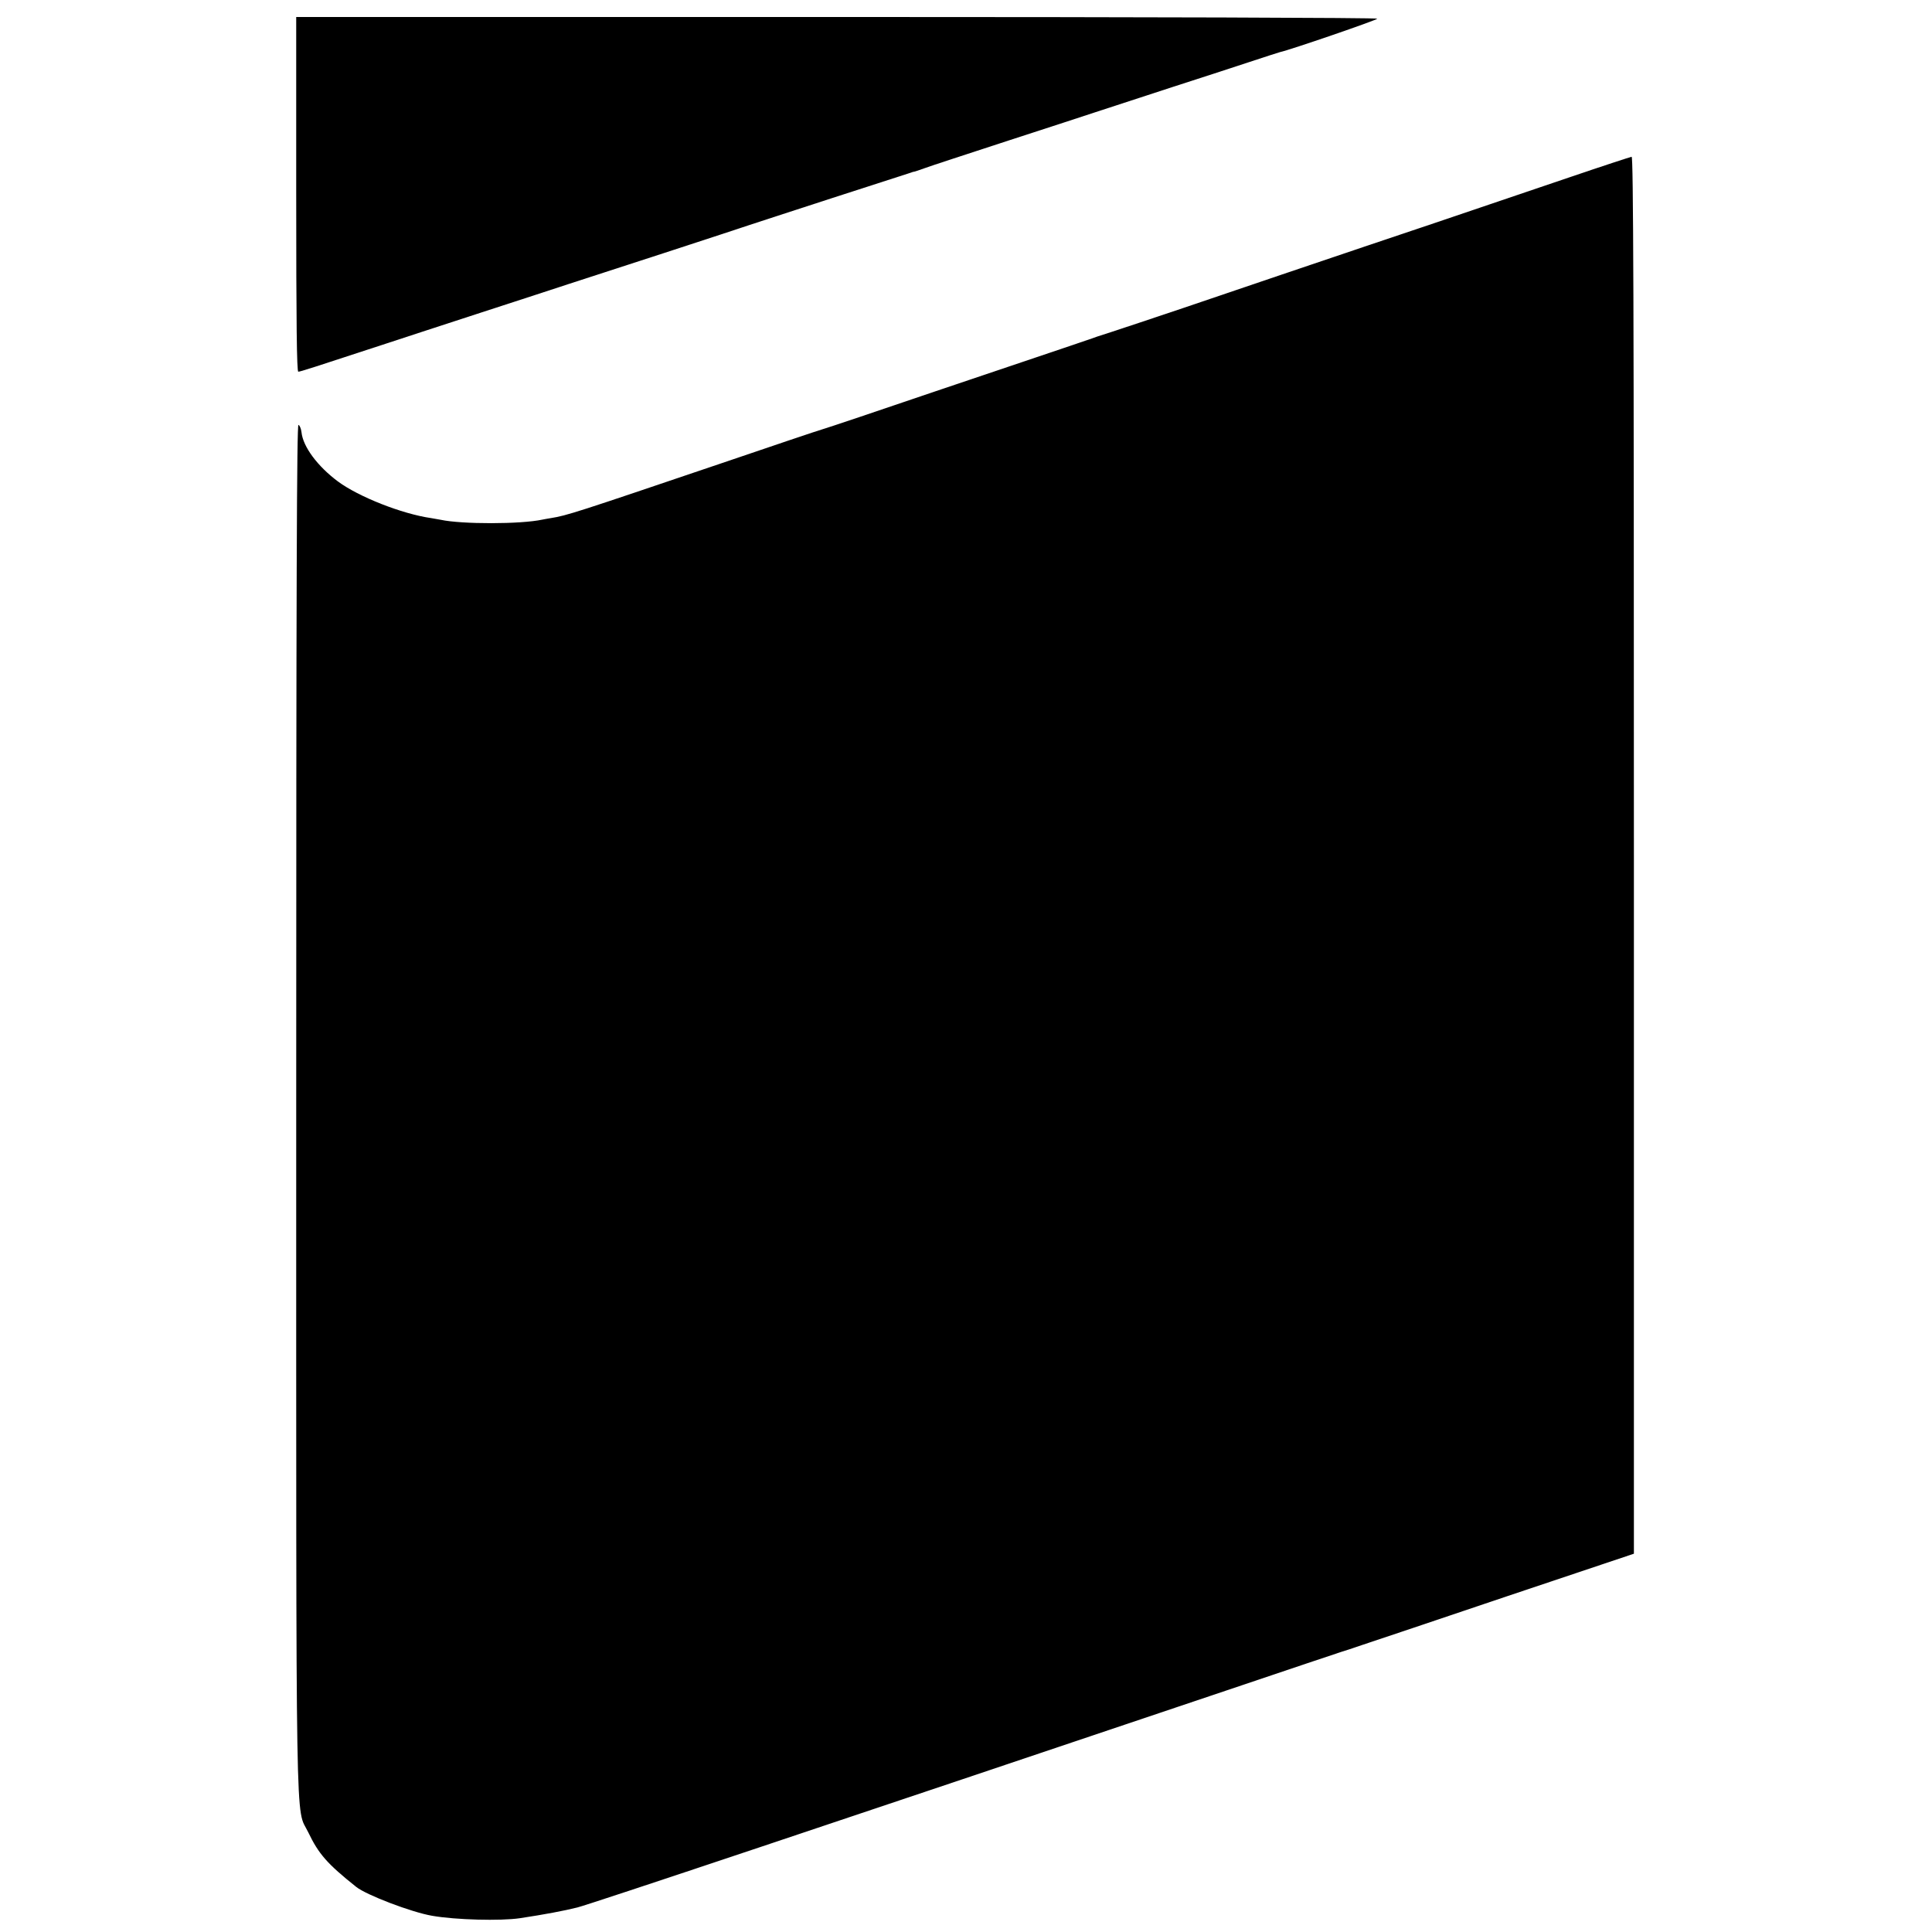 <?xml version="1.0" standalone="no"?>
<!DOCTYPE svg PUBLIC "-//W3C//DTD SVG 20010904//EN"
 "http://www.w3.org/TR/2001/REC-SVG-20010904/DTD/svg10.dtd">
<svg version="1.0" xmlns="http://www.w3.org/2000/svg"
 width="1024pt" height="1024pt" viewBox="0 0 1024 1024"
 preserveAspectRatio="xMidYMid meet">
<g transform="translate(0,1024) scale(0.1,-0.1)"
fill="#000000" stroke="none">
<path d="M1570 9210 c0 -687 3 -940 11 -940 11 0 79 22 469 150 80 26 307 101
505 165 198 64 405 132 460 150 55 18 282 92 505 164 223 73 423 138 445 146
22 7 222 73 445 145 223 72 411 133 418 135 7 3 14 5 17 5 3 0 29 9 57 19 29
11 229 76 443 146 215 70 422 137 460 150 228 75 641 209 645 210 3 1 77 25
165 54 88 29 165 54 170 55 49 10 515 170 515 177 0 5 -1221 9 -2865 9 l-2865
0 0 -940z"/>
<path d="M8315 9299 c-176 -60 -493 -167 -705 -239 -409 -137 -1315 -444
-1340 -453 -28 -10 -445 -149 -455 -151 -5 -2 -17 -6 -25 -9 -8 -3 -76 -26
-150 -51 -74 -25 -382 -129 -685 -231 -302 -103 -570 -193 -595 -200 -25 -7
-265 -88 -535 -180 -779 -264 -819 -277 -905 -291 -14 -2 -34 -6 -45 -8 -115
-25 -428 -25 -539 -1 -12 2 -34 6 -51 9 -154 22 -385 113 -495 195 -107 80
-184 183 -192 260 -2 19 -10 37 -16 39 -9 3 -12 -819 -12 -3616 0 -3996 -5
-3701 64 -3844 55 -115 101 -167 254 -289 54 -43 292 -134 402 -153 125 -22
363 -28 465 -13 133 20 237 40 305 57 74 19 1364 451 3440 1150 327 110 602
203 610 205 8 2 60 19 115 38 55 18 400 134 767 258 l668 224 0 3703 c0 2955
-3 3702 -12 3701 -7 -1 -157 -50 -333 -110z"/>
</g>
</svg>

